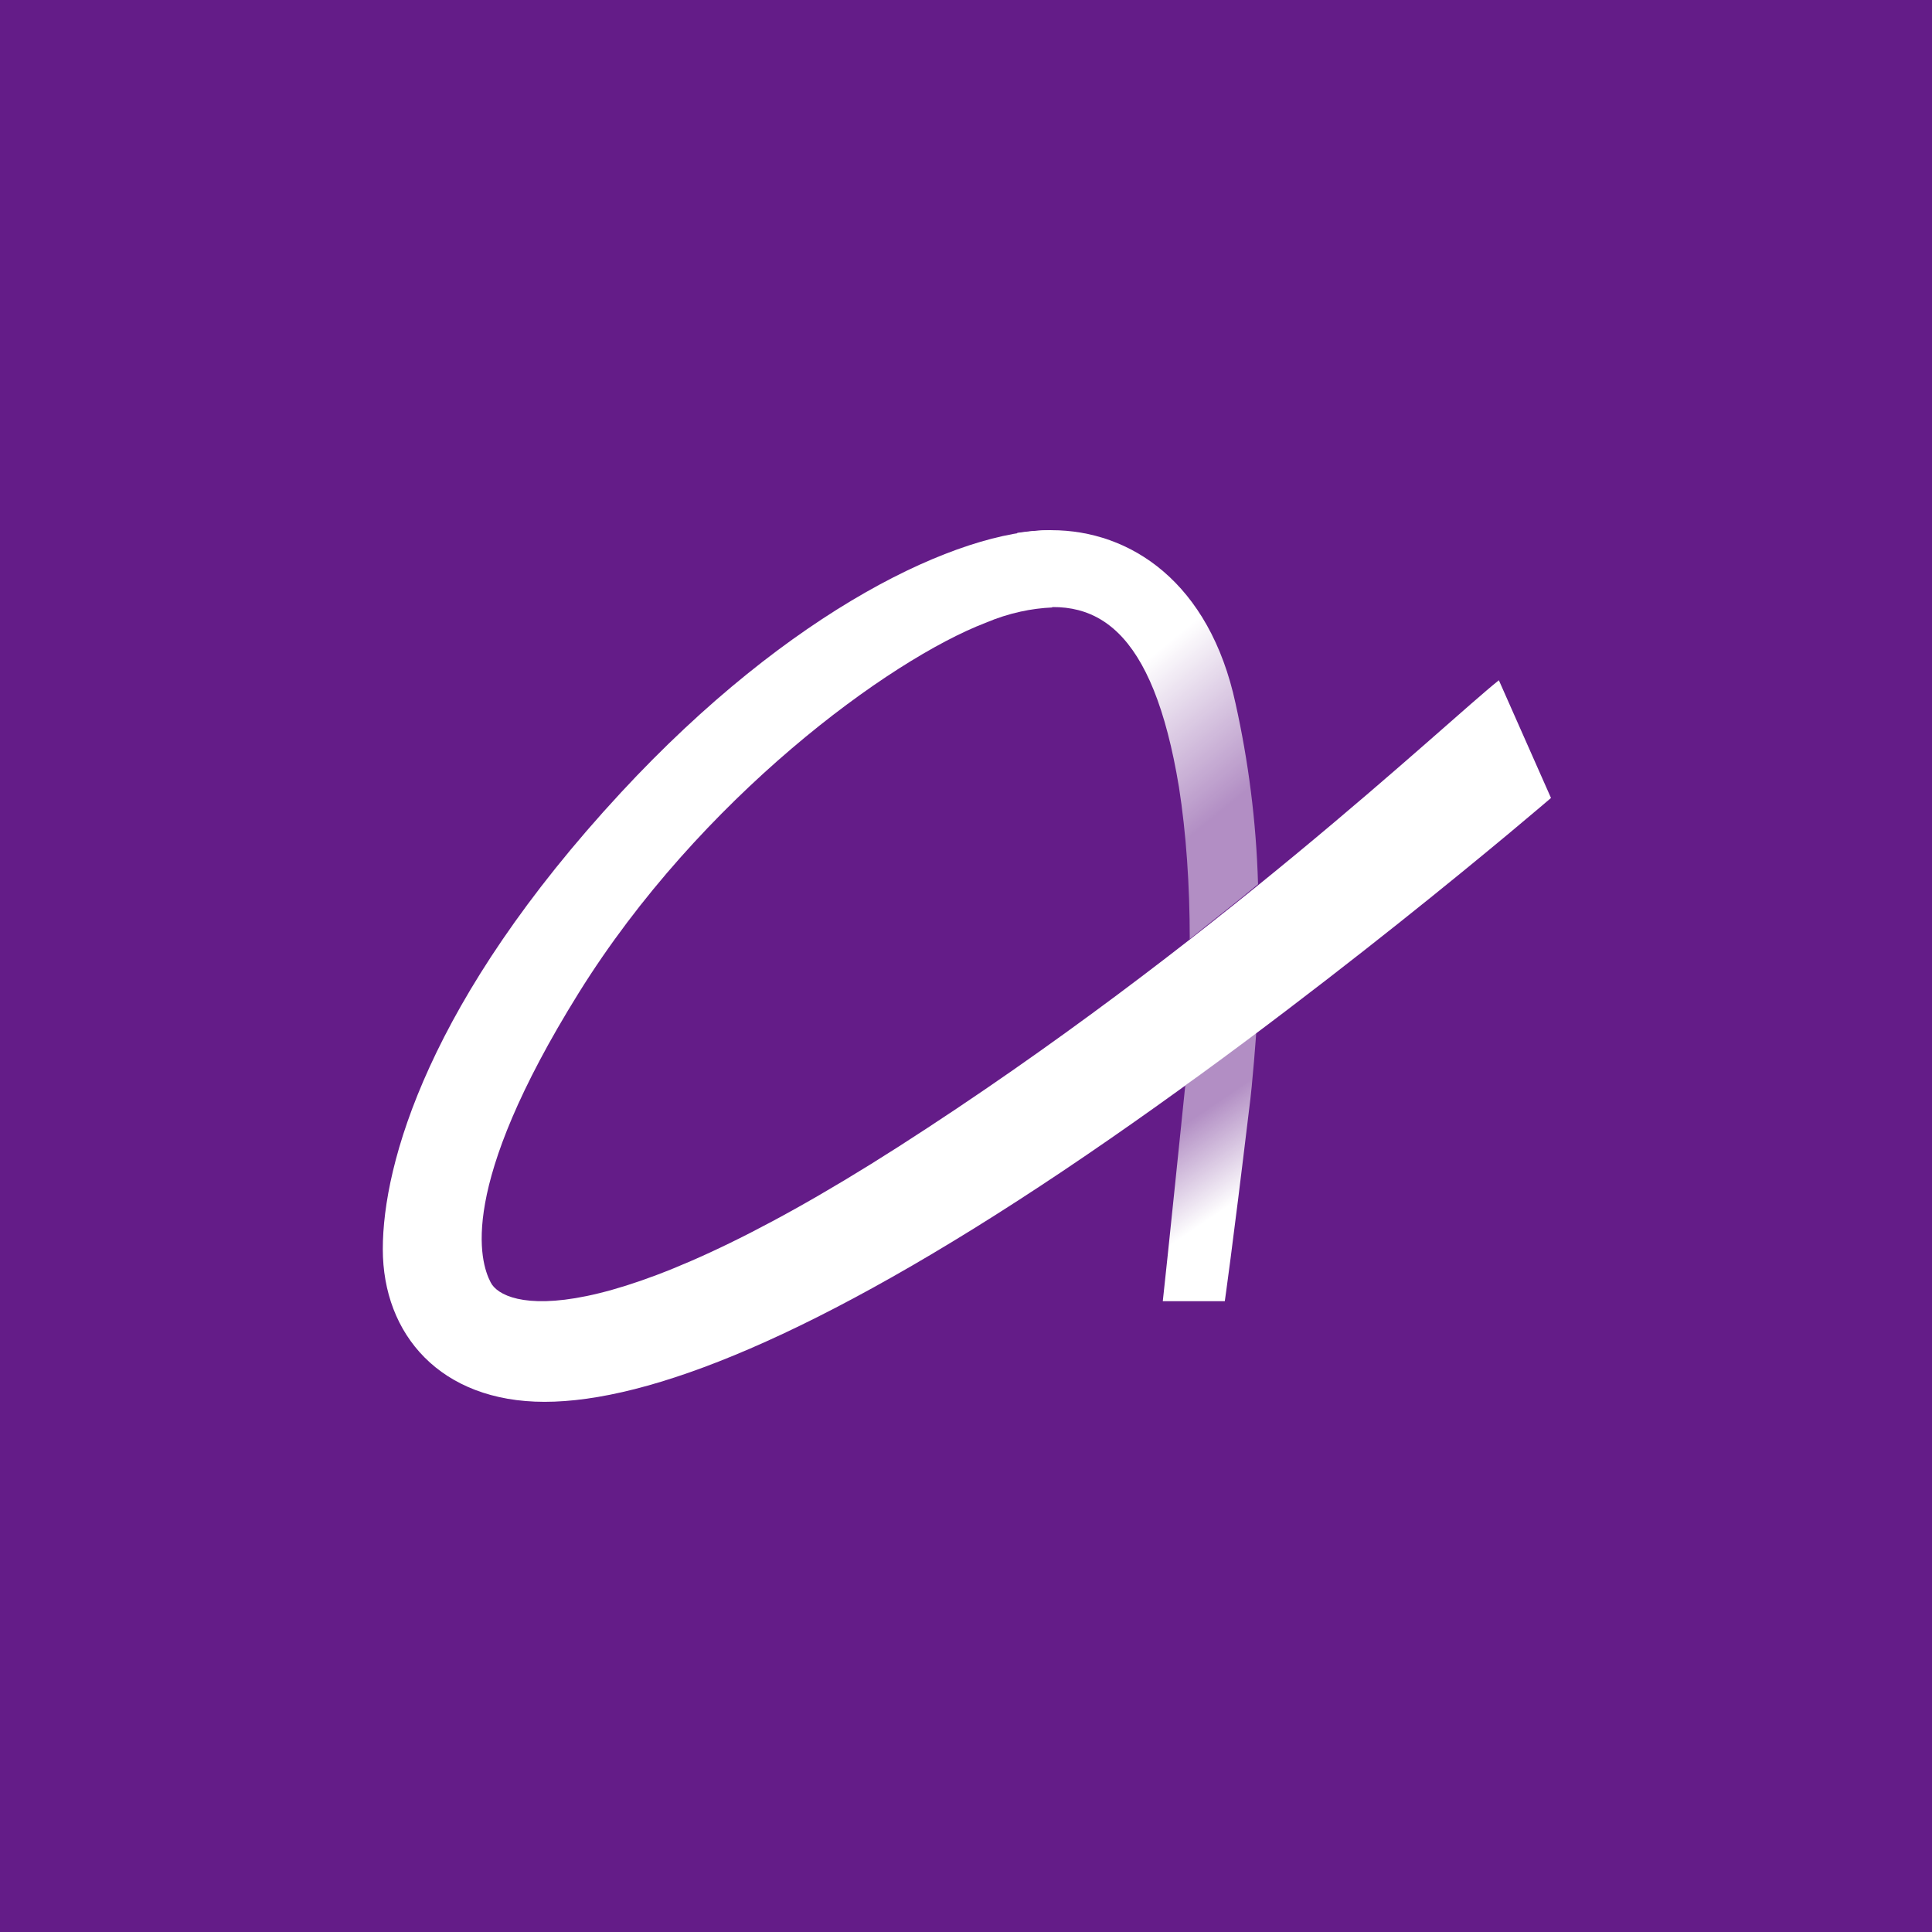 <?xml version="1.0" encoding="utf-8"?>
<!-- Generator: Adobe Illustrator 25.2.0, SVG Export Plug-In . SVG Version: 6.00 Build 0)  -->
<svg version="1.1" id="Слой_1" xmlns="http://www.w3.org/2000/svg" xmlns:xlink="http://www.w3.org/1999/xlink" x="0px" y="0px"
	 viewBox="0 0 215 215" style="enable-background:new 0 0 215 215;" xml:space="preserve">
<style type="text/css">
	.st0{fill:#641C88;}
	.st1{fill:url(#SVGID_1_);}
	.st2{fill:url(#SVGID_2_);}
	.st3{fill:#FFFFFF;}
</style>
<rect class="st0" width="215" height="215"/>
<g>
	
		<linearGradient id="SVGID_1_" gradientUnits="userSpaceOnUse" x1="-387.48" y1="456.24" x2="-387.051" y2="454.424" gradientTransform="matrix(3.626 0 0 -10.424 1538.982 4877.906)">
		<stop  offset="7.469000e-02" style="stop-color:#FFFFFF;stop-opacity:0.5"/>
		<stop  offset="0.7" style="stop-color:#FFFFFF"/>
	</linearGradient>
	<path class="st1" d="M131.9,120.8c0,0-2.1,20.5-2.5,24h6.9c0,0,0.8-5.5,2.7-21.3c0.4-2.9,0.8-8.6,0.8-8.6S131.9,120.8,131.9,120.8z
		"/>
	
		<linearGradient id="SVGID_2_" gradientUnits="userSpaceOnUse" x1="-501.822" y1="469.027" x2="-502.937" y2="471.339" gradientTransform="matrix(9.384 0 0 -15.86 4841.298 7535.611)">
		<stop  offset="7.469000e-02" style="stop-color:#FFFFFF;stop-opacity:0.5"/>
		<stop  offset="0.6" style="stop-color:#FFFFFF"/>
	</linearGradient>
	<path class="st2" d="M113.2,68.1c8.8-2.2,15.1,1.9,18,19.5c0.8,5.1,1.2,10.9,1.2,16.9c2.6-2.1,5.2-4.1,7.6-6.1
		c-0.2-7.1-1.1-13.8-2.5-20.1C134.6,64.8,125.8,59,117,59c-1.2,0-2.4,0.1-3.8,0.3V68.1z"/>
	<path class="st3" d="M117,59c-10.3,0-29,8.8-47.9,29.2c-21.4,23.1-26.5,41.3-26.5,50.8c0,9.5,6.4,17,18,17s30.1-7.2,57.7-25.7
		s54.3-41.5,54.3-41.5l-5.8-13.1c-5.9,4.7-32,29.6-66.8,51.9c-33.4,21.4-44,17.9-45.4,15.1c-1.2-2.3-3.7-10.5,9.8-32.2
		c13.5-21.7,34.6-37.1,45.3-41.2c2.6-1.1,5.1-1.6,7.4-1.7L117,59L117,59z"/>
</g>
</svg>
